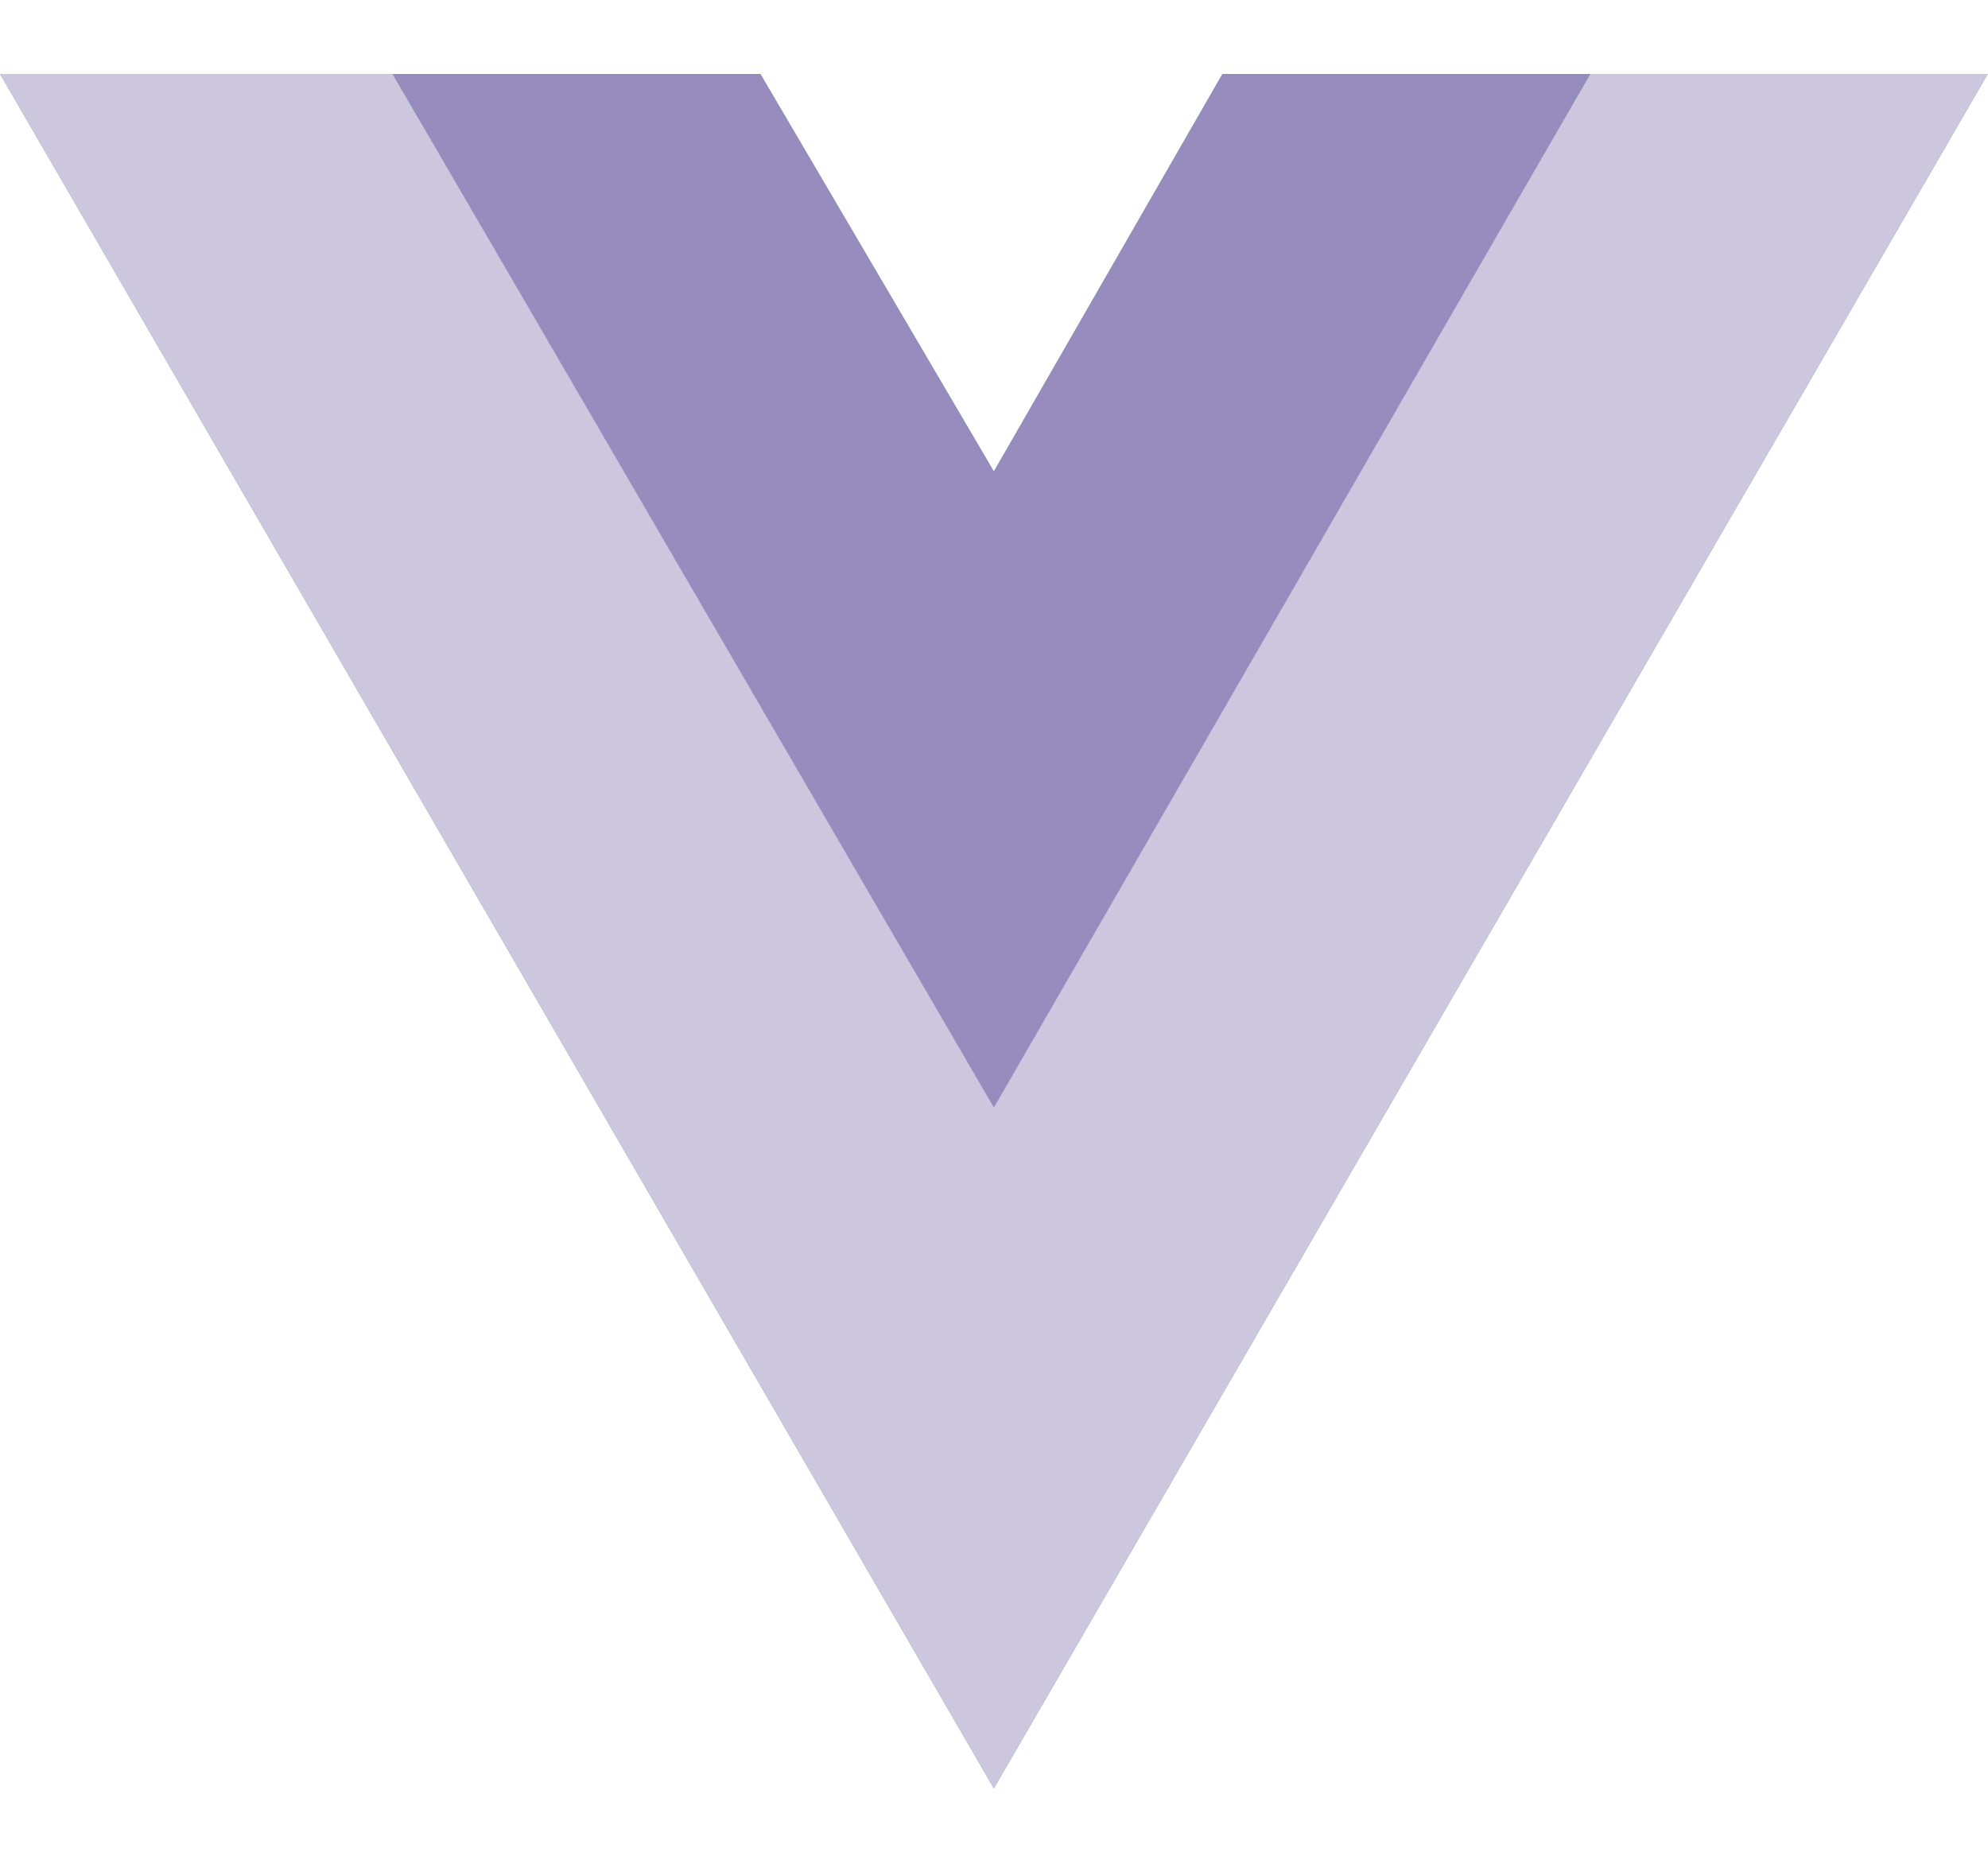 <svg width="32" height="30" viewBox="0 0 32 30" fill="none" xmlns="http://www.w3.org/2000/svg">
<g clip-path="url(#clip0_1_1415)">
<path d="M25.598 1.19H31.997L15.998 28.787L0 1.19H12.239L15.998 7.589L19.678 1.19H25.598Z" fill="#41B883"/>
<path d="M0 1.19L15.998 28.787L31.997 1.19H25.598L15.998 17.748L6.319 1.19H0Z" fill="#CCC6DF"/>
<path d="M6.319 1.19L15.998 17.828L25.598 1.19H19.678L15.998 7.589L12.239 1.19H6.319Z" fill="#988CBE"/>
</g>
<defs>
<clipPath id="clip0_1_1415">
<rect width="32" height="27.622" fill="white" transform="translate(0 1.19)"/>
</clipPath>
</defs>
</svg>
